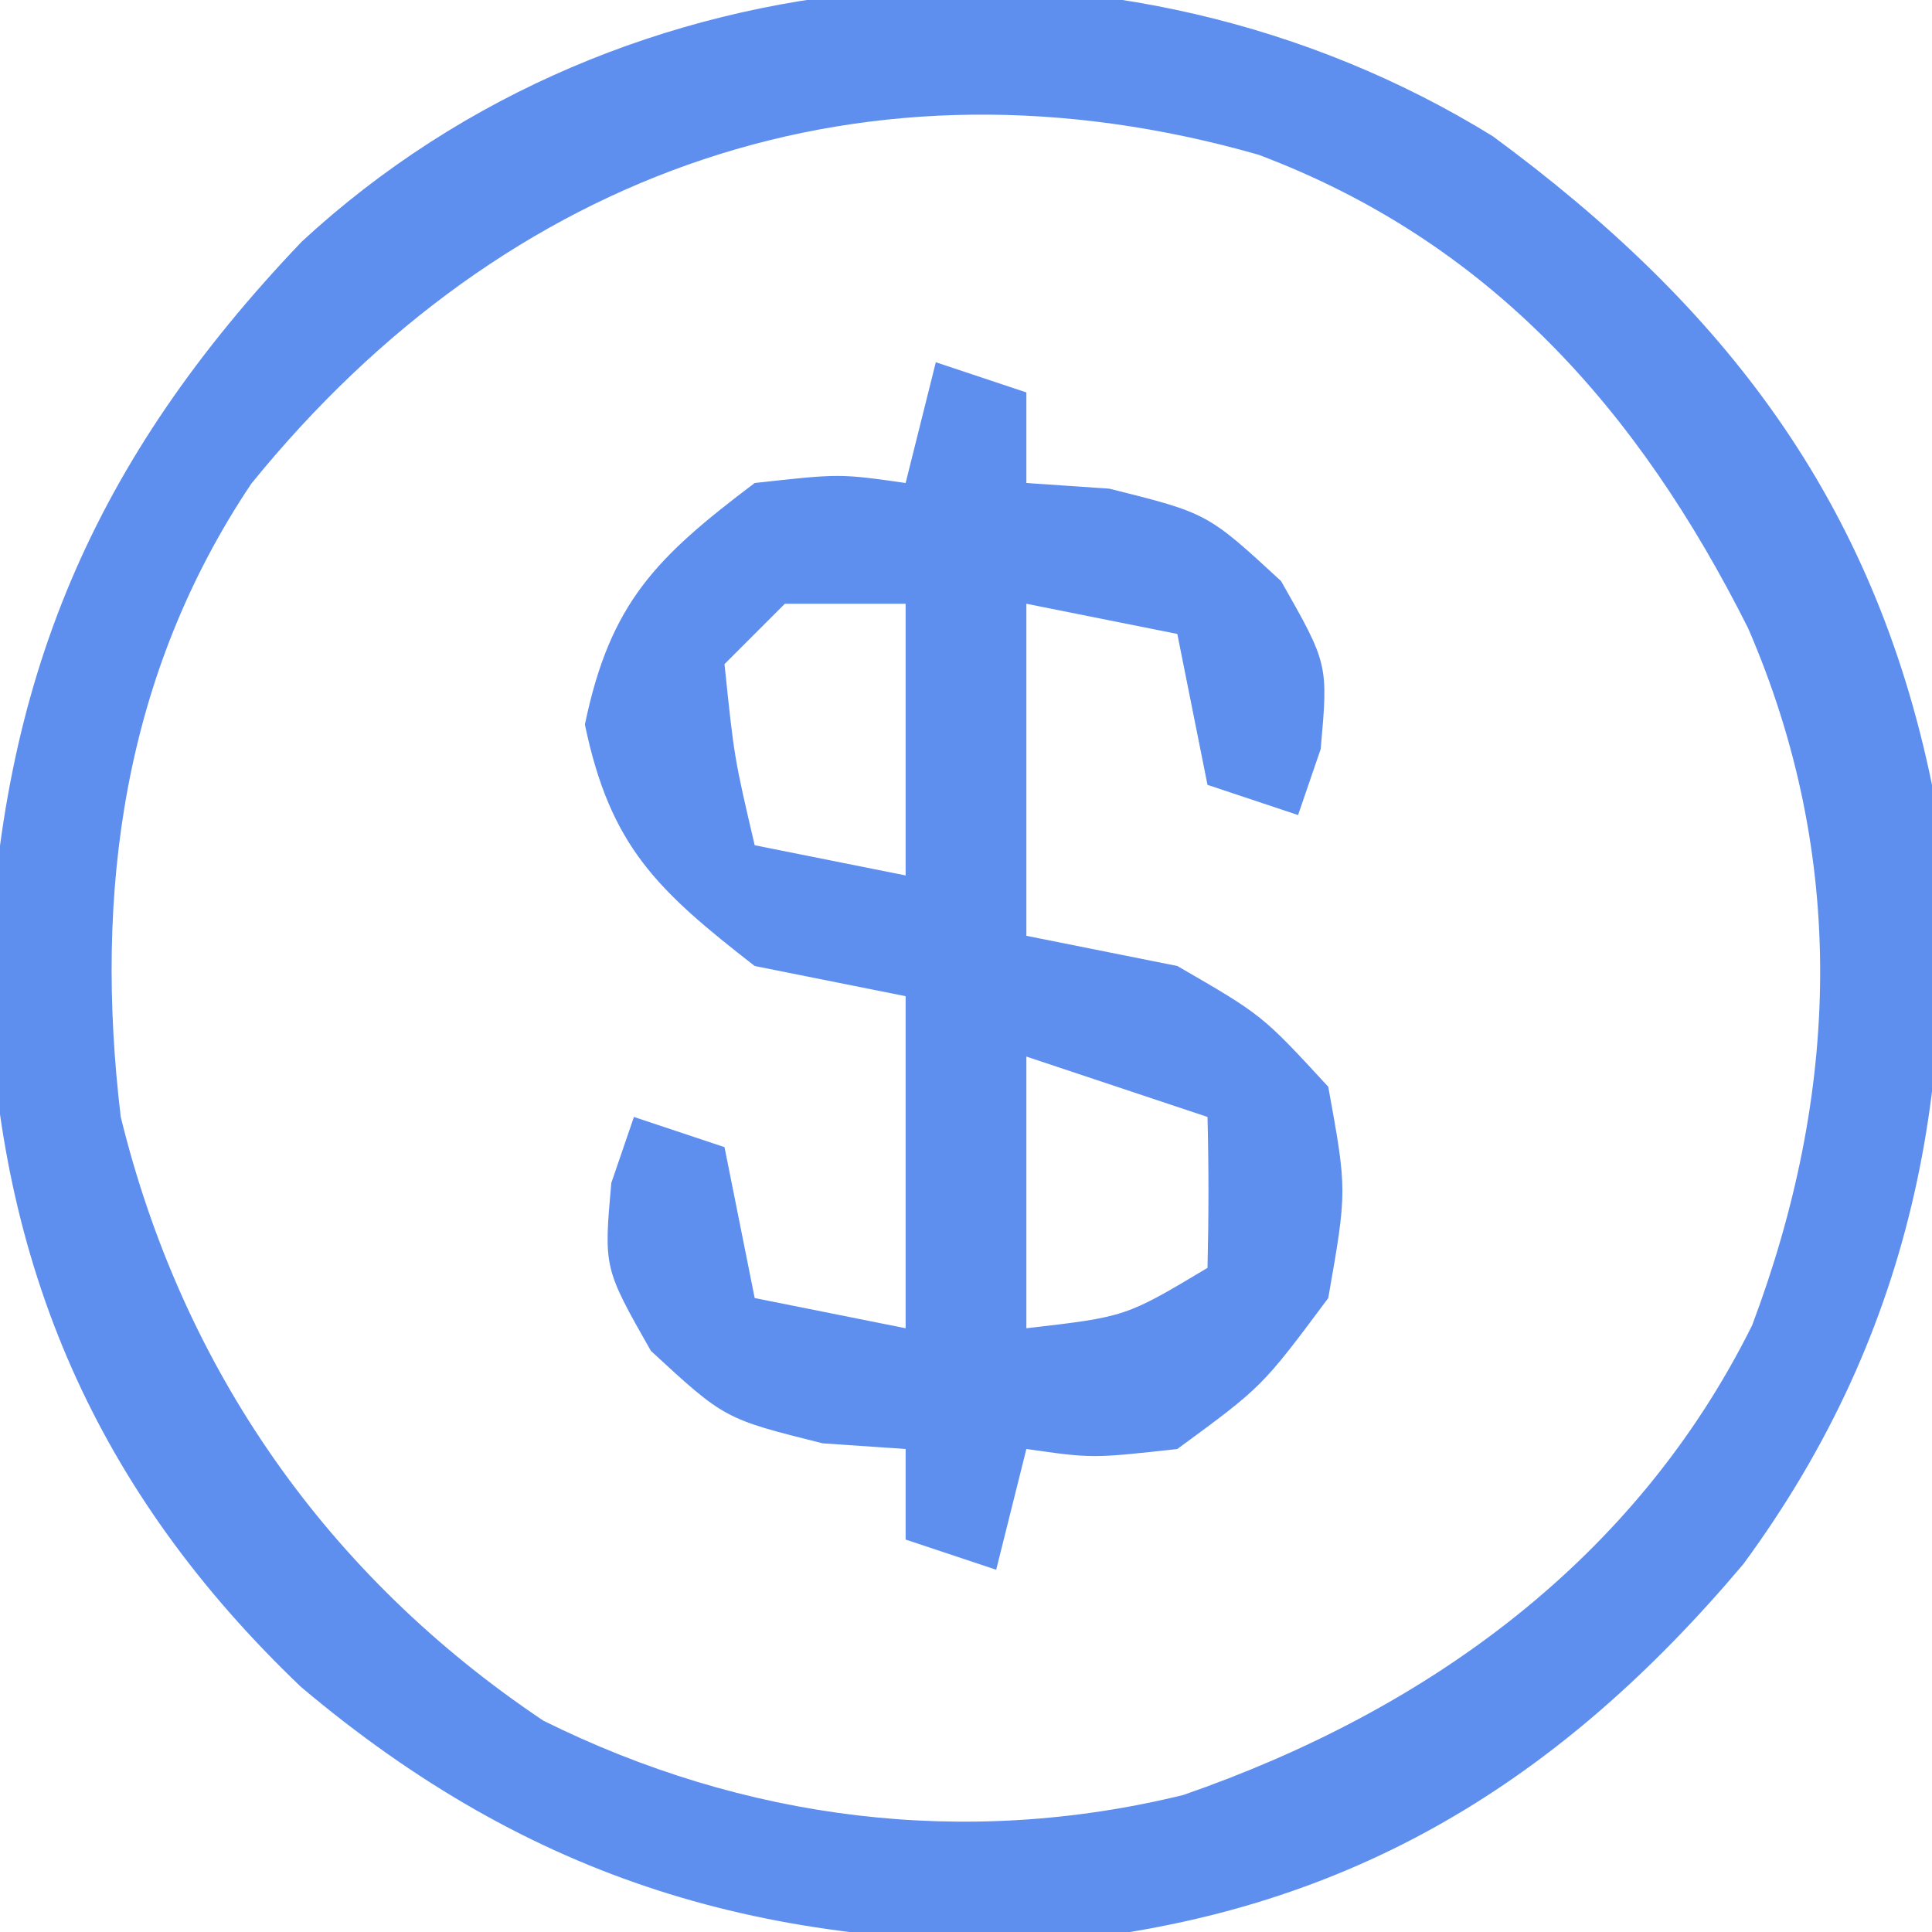 <?xml version="1.0" encoding="UTF-8"?><svg version="1.1" xmlns="http://www.w3.org/2000/svg" width="64" height="64"><path d="M0 0 C7.672 5.643 12.611 12.058 14.551 21.488 C15.57 31.029 14.033 39.508 8.301 47.301 C2.244 54.485 -4.653 58.762 -14.117 59.773 C-24.054 60.096 -31.84 57.809 -39.477 51.371 C-46.246 44.91 -49.52 37.426 -49.824 28.051 C-49.475 18.038 -46.375 10.745 -39.449 3.488 C-28.786 -6.364 -12.311 -7.598 0 0 Z M-41.125 11.512 C-45.362 17.836 -46.341 25.027 -45.449 32.488 C-43.401 40.846 -38.593 47.703 -31.449 52.488 C-24.799 55.789 -17.488 56.723 -10.25 54.949 C-2.163 52.146 4.736 47.159 8.594 39.387 C11.489 31.693 11.75 23.885 8.457 16.293 C4.828 9.067 -0.103 3.496 -7.762 0.613 C-20.714 -3.087 -32.665 1.075 -41.125 11.512 Z " fill="#5E8FEF" transform="translate(49.449,4.512)"/><path d="M0 0 C0.99 0.33 1.98 0.66 3 1 C3 1.99 3 2.98 3 4 C4.361 4.093 4.361 4.093 5.75 4.188 C9 5 9 5 11.438 7.25 C13 10 13 10 12.75 12.812 C12.502 13.534 12.255 14.256 12 15 C11.01 14.67 10.02 14.34 9 14 C8.67 12.35 8.34 10.7 8 9 C5.525 8.505 5.525 8.505 3 8 C3 11.63 3 15.26 3 19 C4.65 19.33 6.3 19.66 8 20 C10.812 21.625 10.812 21.625 13 24 C13.625 27.438 13.625 27.438 13 31 C10.812 33.938 10.812 33.938 8 36 C5.188 36.312 5.188 36.312 3 36 C2.67 37.32 2.34 38.64 2 40 C1.01 39.67 0.02 39.34 -1 39 C-1 38.01 -1 37.02 -1 36 C-2.361 35.907 -2.361 35.907 -3.75 35.812 C-7 35 -7 35 -9.438 32.75 C-11 30 -11 30 -10.75 27.188 C-10.502 26.466 -10.255 25.744 -10 25 C-9.01 25.33 -8.02 25.66 -7 26 C-6.67 27.65 -6.34 29.3 -6 31 C-4.35 31.33 -2.7 31.66 -1 32 C-1 28.37 -1 24.74 -1 21 C-2.65 20.67 -4.3 20.34 -6 20 C-9.226 17.491 -10.784 16.039 -11.625 12 C-10.783 7.956 -9.266 6.468 -6 4 C-3.188 3.688 -3.188 3.688 -1 4 C-0.67 2.68 -0.34 1.36 0 0 Z M-5 8 C-5.66 8.66 -6.32 9.32 -7 10 C-6.678 13.099 -6.678 13.099 -6 16 C-4.35 16.33 -2.7 16.66 -1 17 C-1 14.03 -1 11.06 -1 8 C-2.32 8 -3.64 8 -5 8 Z M3 23 C3 25.97 3 28.94 3 32 C6.291 31.621 6.291 31.621 9 30 C9.041 28.334 9.043 26.666 9 25 C7.02 24.34 5.04 23.68 3 23 Z " fill="#5E8FEF" transform="translate(31,12)"/></svg>